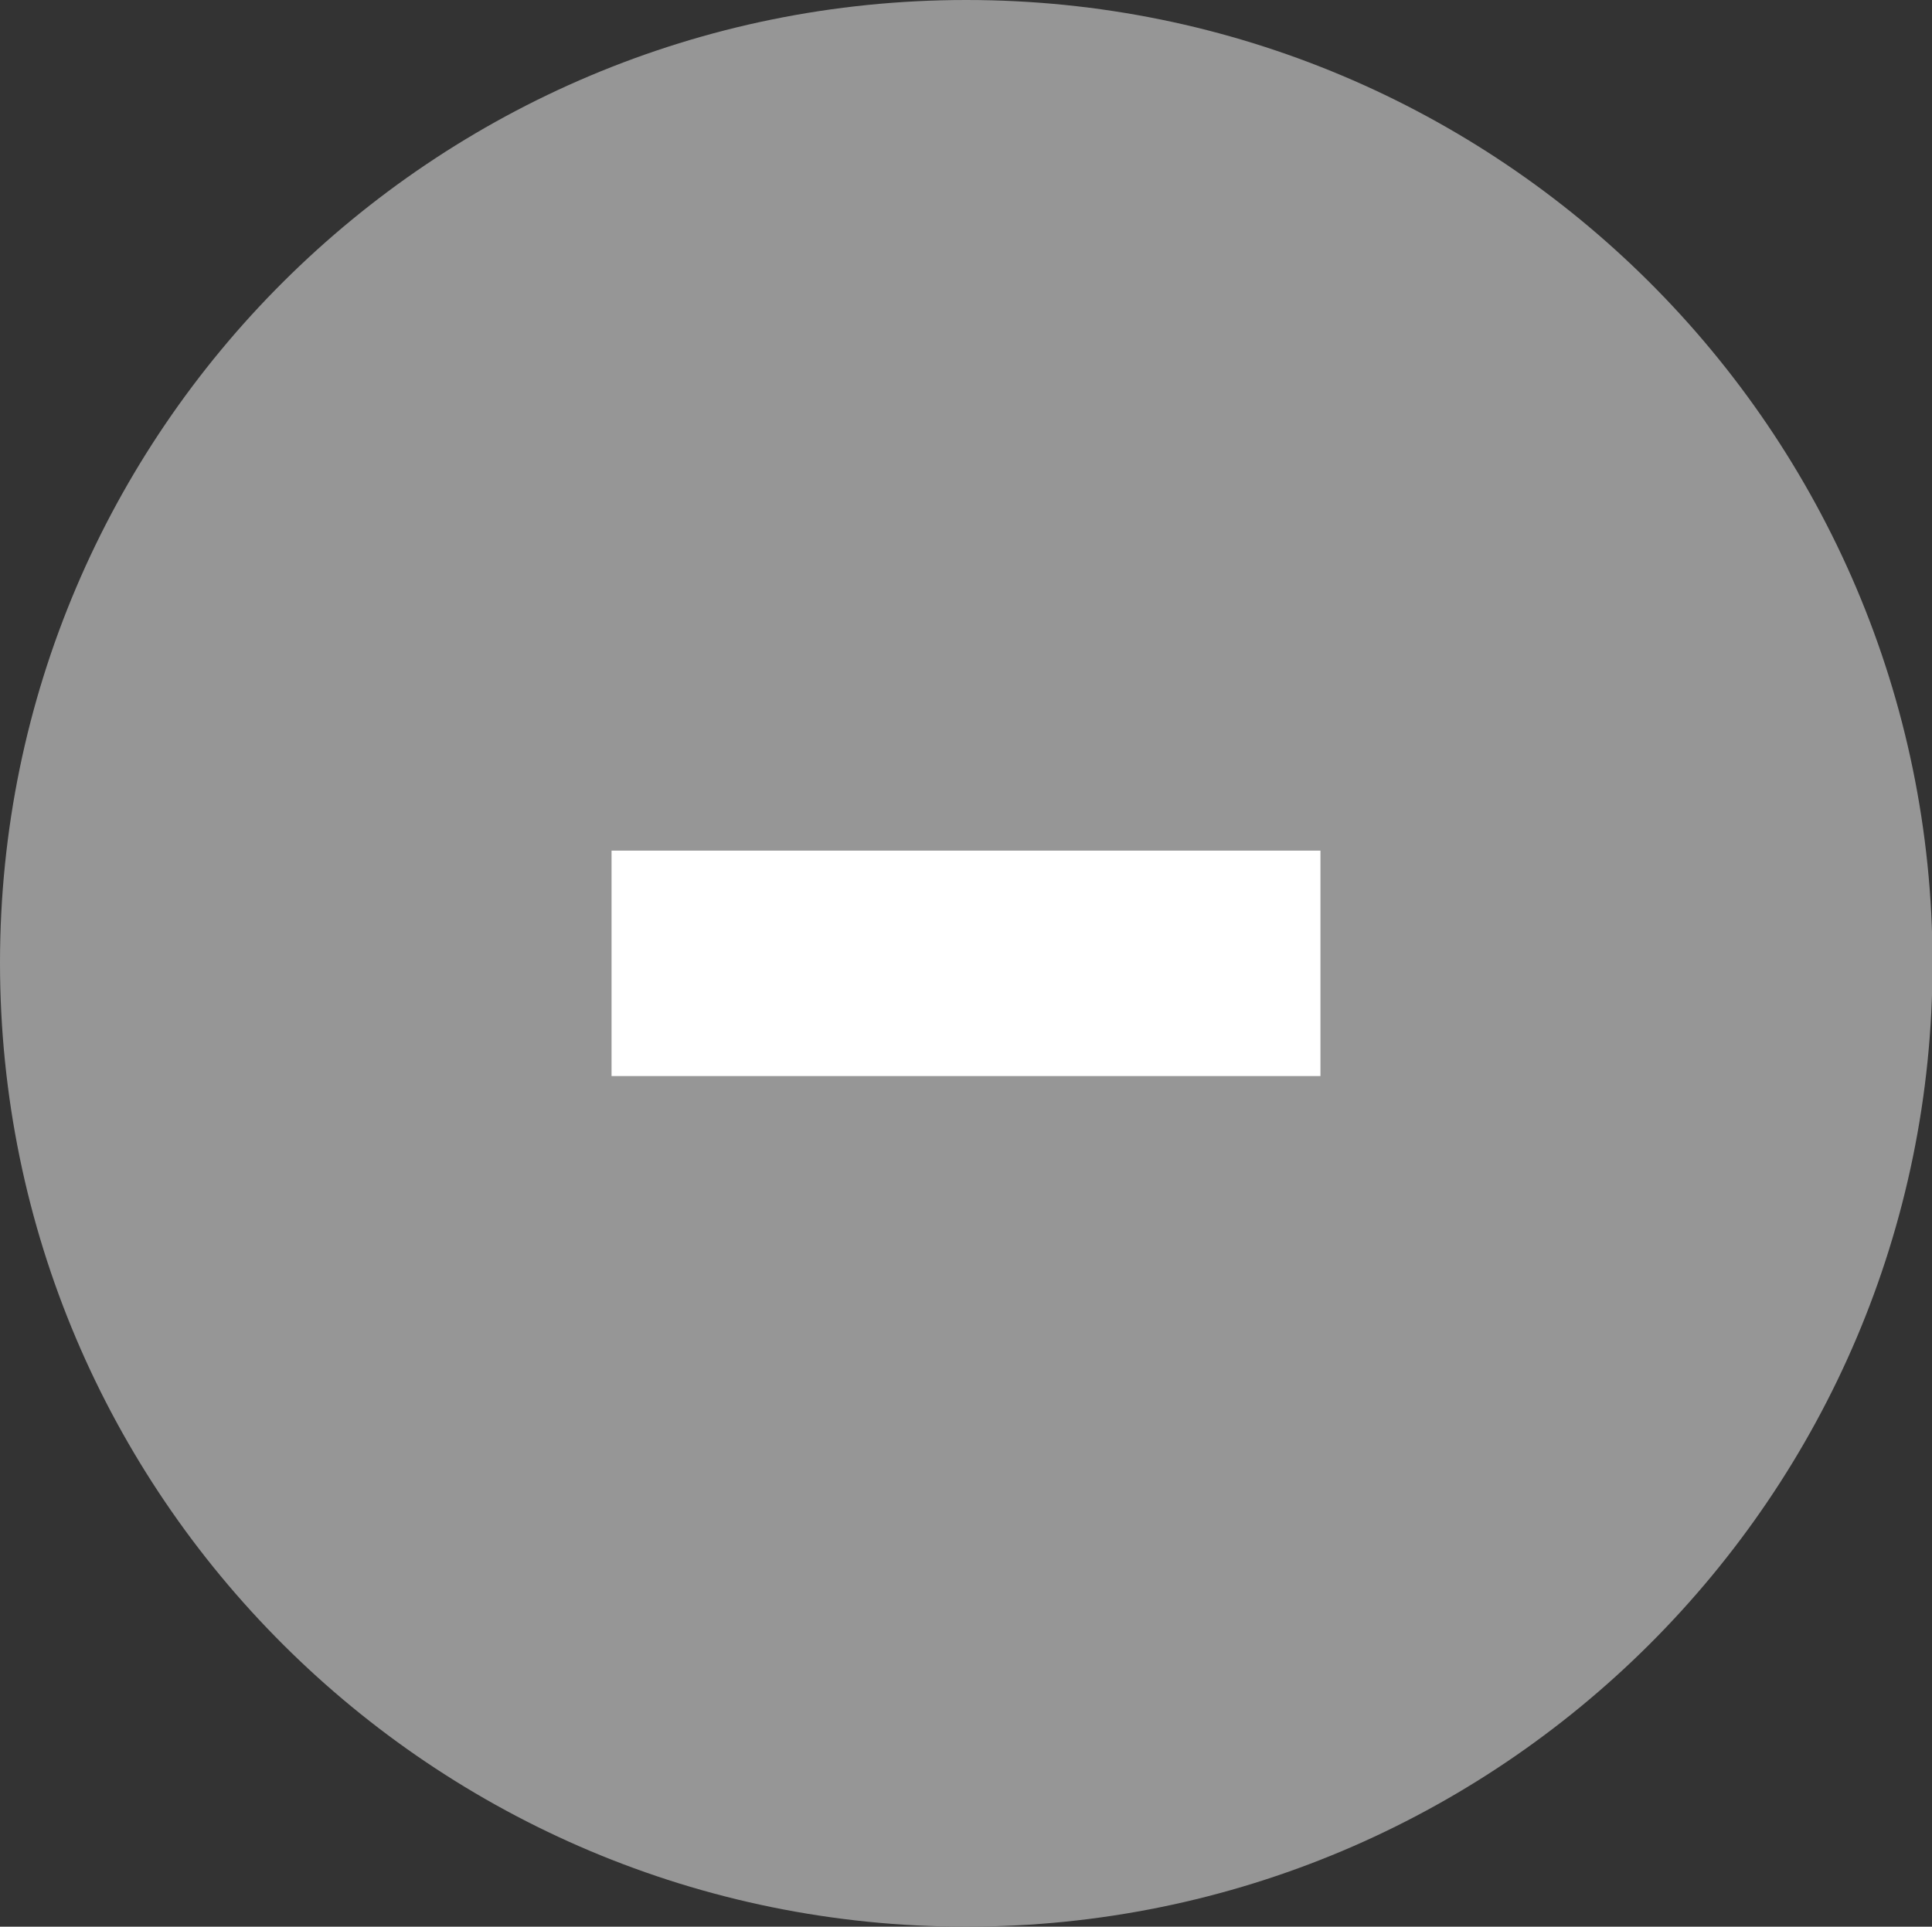 <?xml version="1.0" encoding="utf-8"?>
<!-- Generator: Adobe Illustrator 24.1.2, SVG Export Plug-In . SVG Version: 6.00 Build 0)  -->
<svg version="1.1" id="Layer_1" xmlns="http://www.w3.org/2000/svg" xmlns:xlink="http://www.w3.org/1999/xlink" x="0px" y="0px"
	 viewBox="0 0 351.3 350.4" style="enable-background:new 0 0 351.3 350.4;" xml:space="preserve">
<rect x="0" y="0" width="351.3" height="350.4" fill="#333333" stroke="none"/>
<style type="text/css">
	.st0{fill:#969696;}
	.st1{fill:#FFFFFF;}
</style>
<path class="st0" d="M175.7,0C78.7,0,0,78.4,0,175.1C0,272,78.7,350.4,175.7,350.4c97,0,175.7-78.5,175.7-175.3
	C351.3,78.4,272.7,0,175.7,0z"/>
<g>
	<path class="st1" d="M240.1,154.7v41H111.2v-41H240.1z"/>
</g>
</svg>
